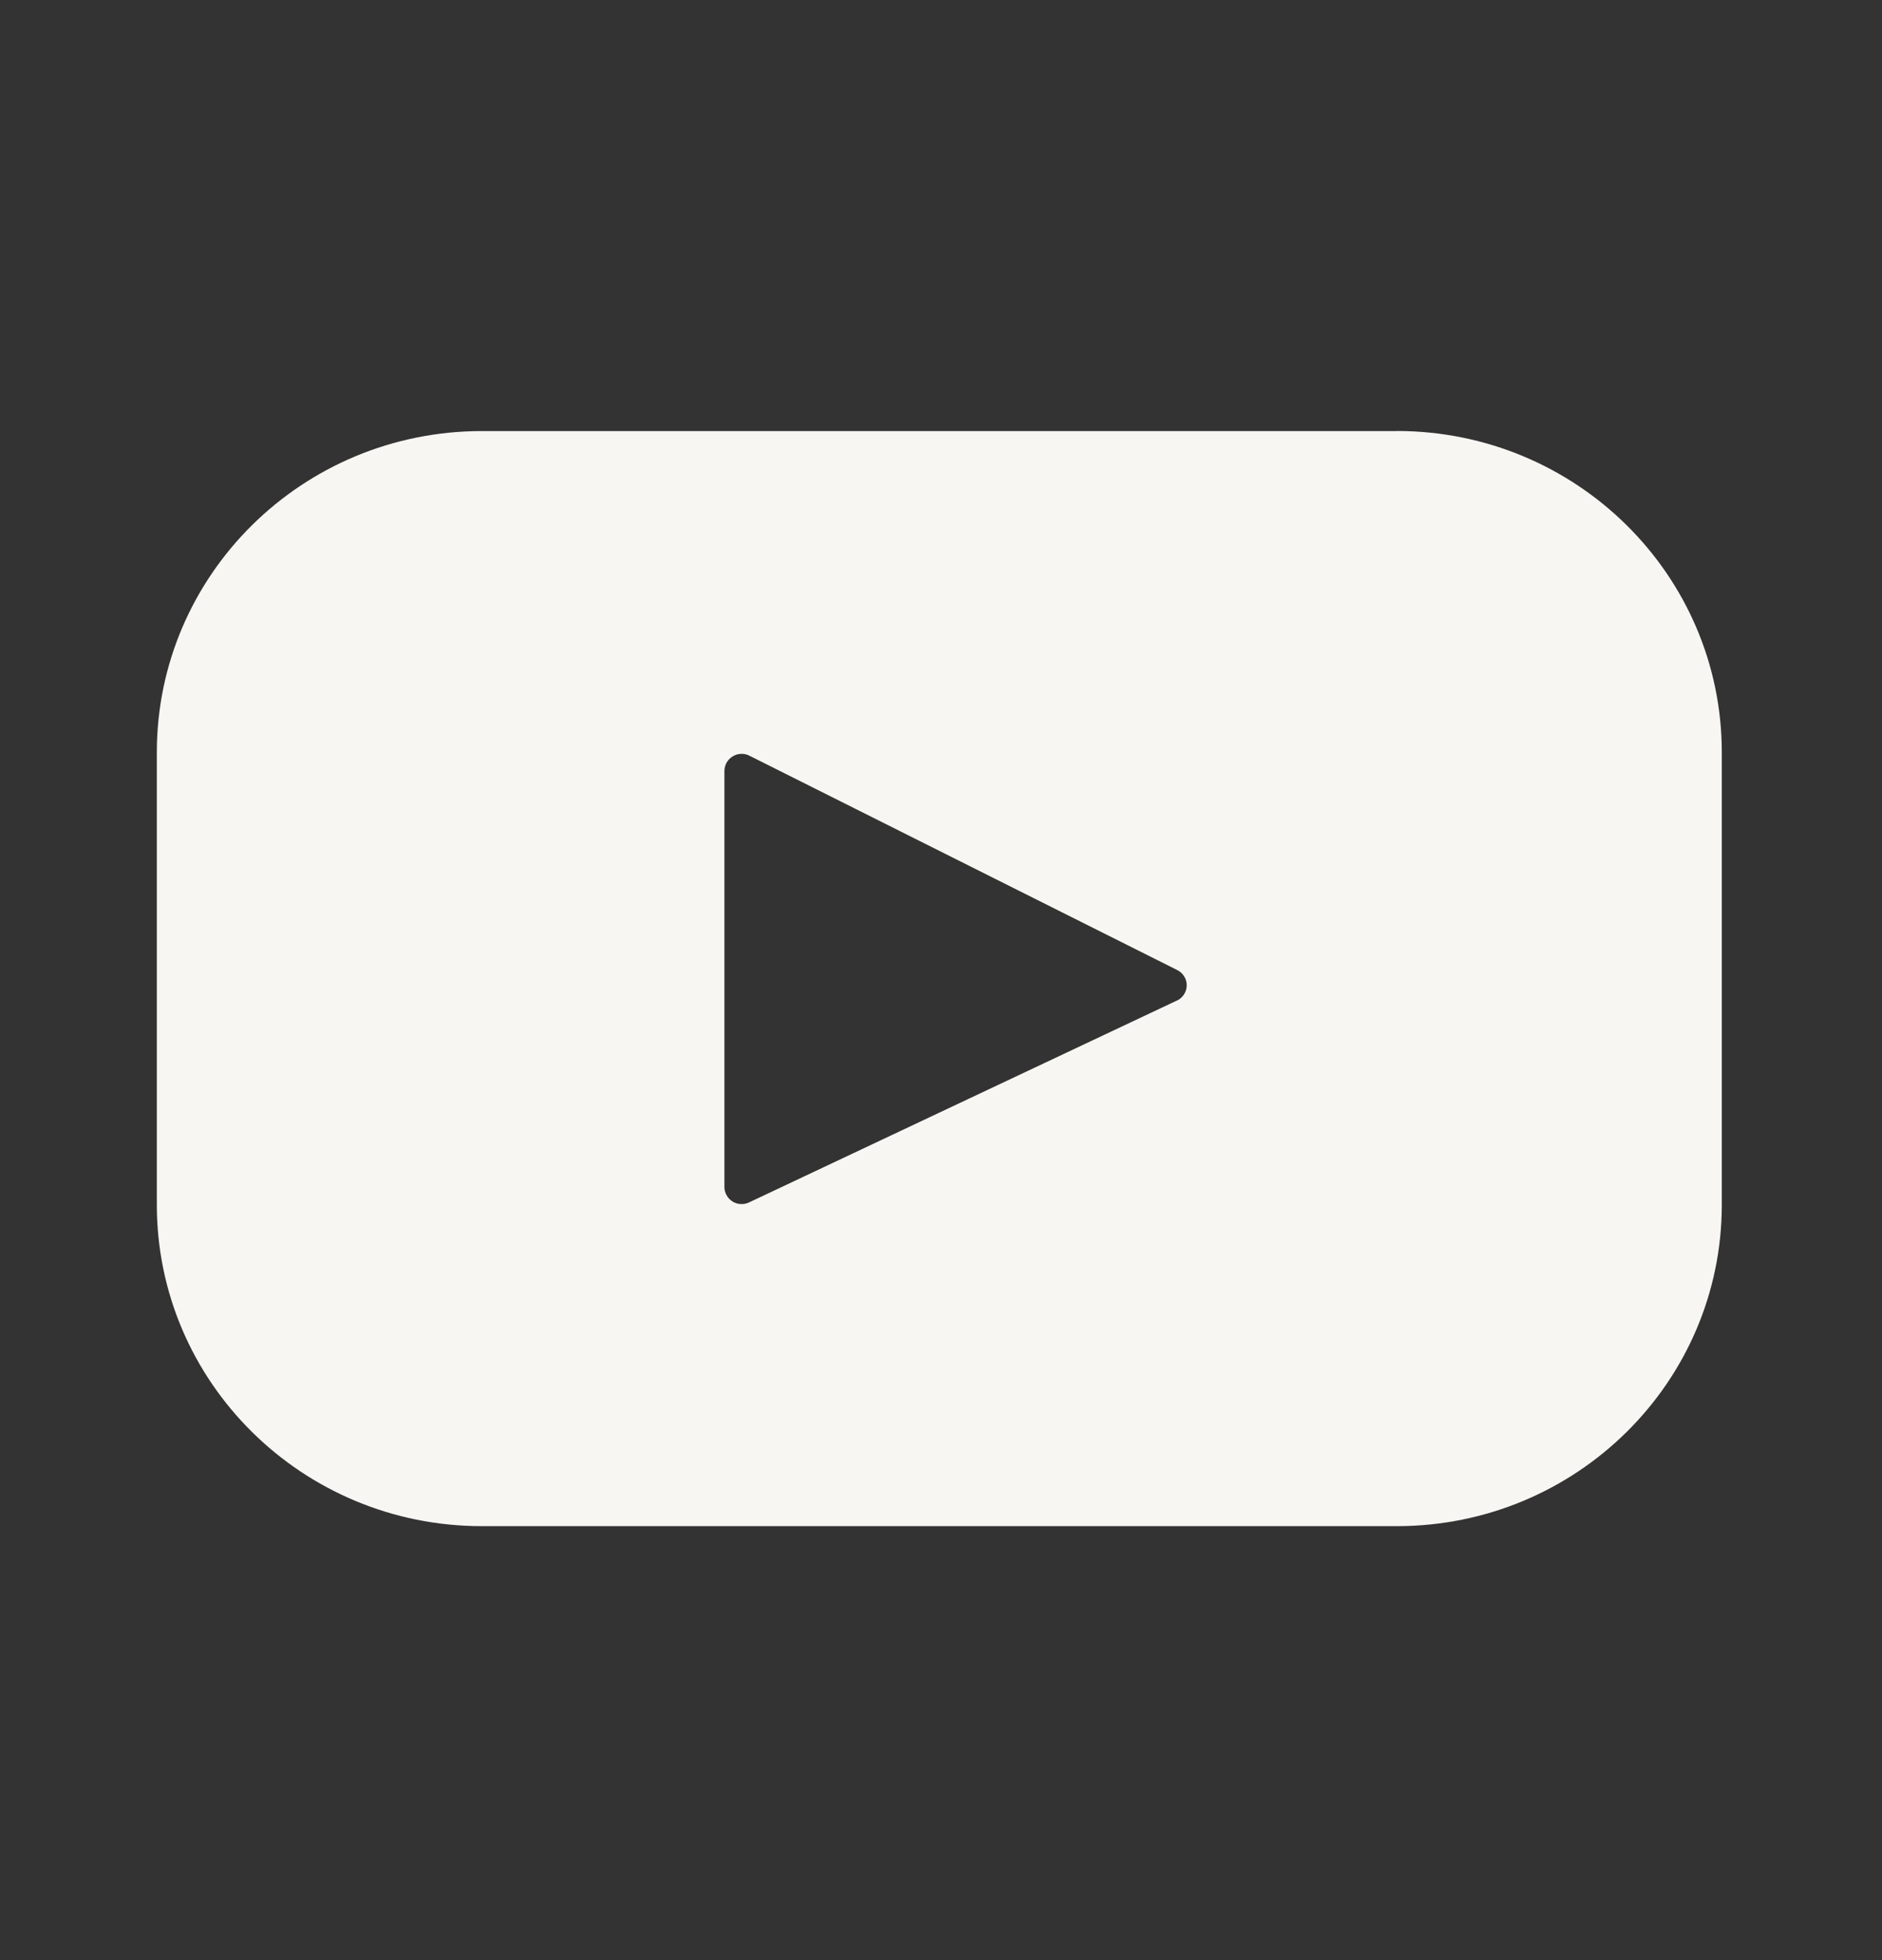<svg width="24" height="25" viewBox="0 0 24 25" fill="none" xmlns="http://www.w3.org/2000/svg">
<rect x="0" y="0" width="24" height="25" fill="#333333" stroke="none"/>
<path d="M17.812 5.498H6.145C3.855 5.498 2 7.333 2 9.597V15.365C2 17.629 3.856 19.465 6.145 19.465H17.812C20.102 19.465 21.957 17.629 21.957 15.365V9.597C21.957 7.333 20.101 5.497 17.812 5.497V5.498ZM15.009 12.761L9.552 15.336C9.519 15.352 9.482 15.359 9.445 15.357C9.408 15.355 9.372 15.344 9.341 15.324C9.31 15.305 9.284 15.277 9.266 15.245C9.248 15.213 9.238 15.177 9.238 15.14V9.831C9.239 9.794 9.249 9.757 9.267 9.725C9.286 9.693 9.312 9.666 9.344 9.647C9.376 9.627 9.412 9.616 9.449 9.615C9.486 9.613 9.523 9.621 9.556 9.638L15.014 12.373C15.05 12.391 15.081 12.419 15.102 12.454C15.123 12.488 15.134 12.528 15.134 12.569C15.133 12.609 15.121 12.649 15.099 12.683C15.077 12.717 15.046 12.745 15.009 12.762V12.761Z" fill="#F8F6F2"/>
</svg>
